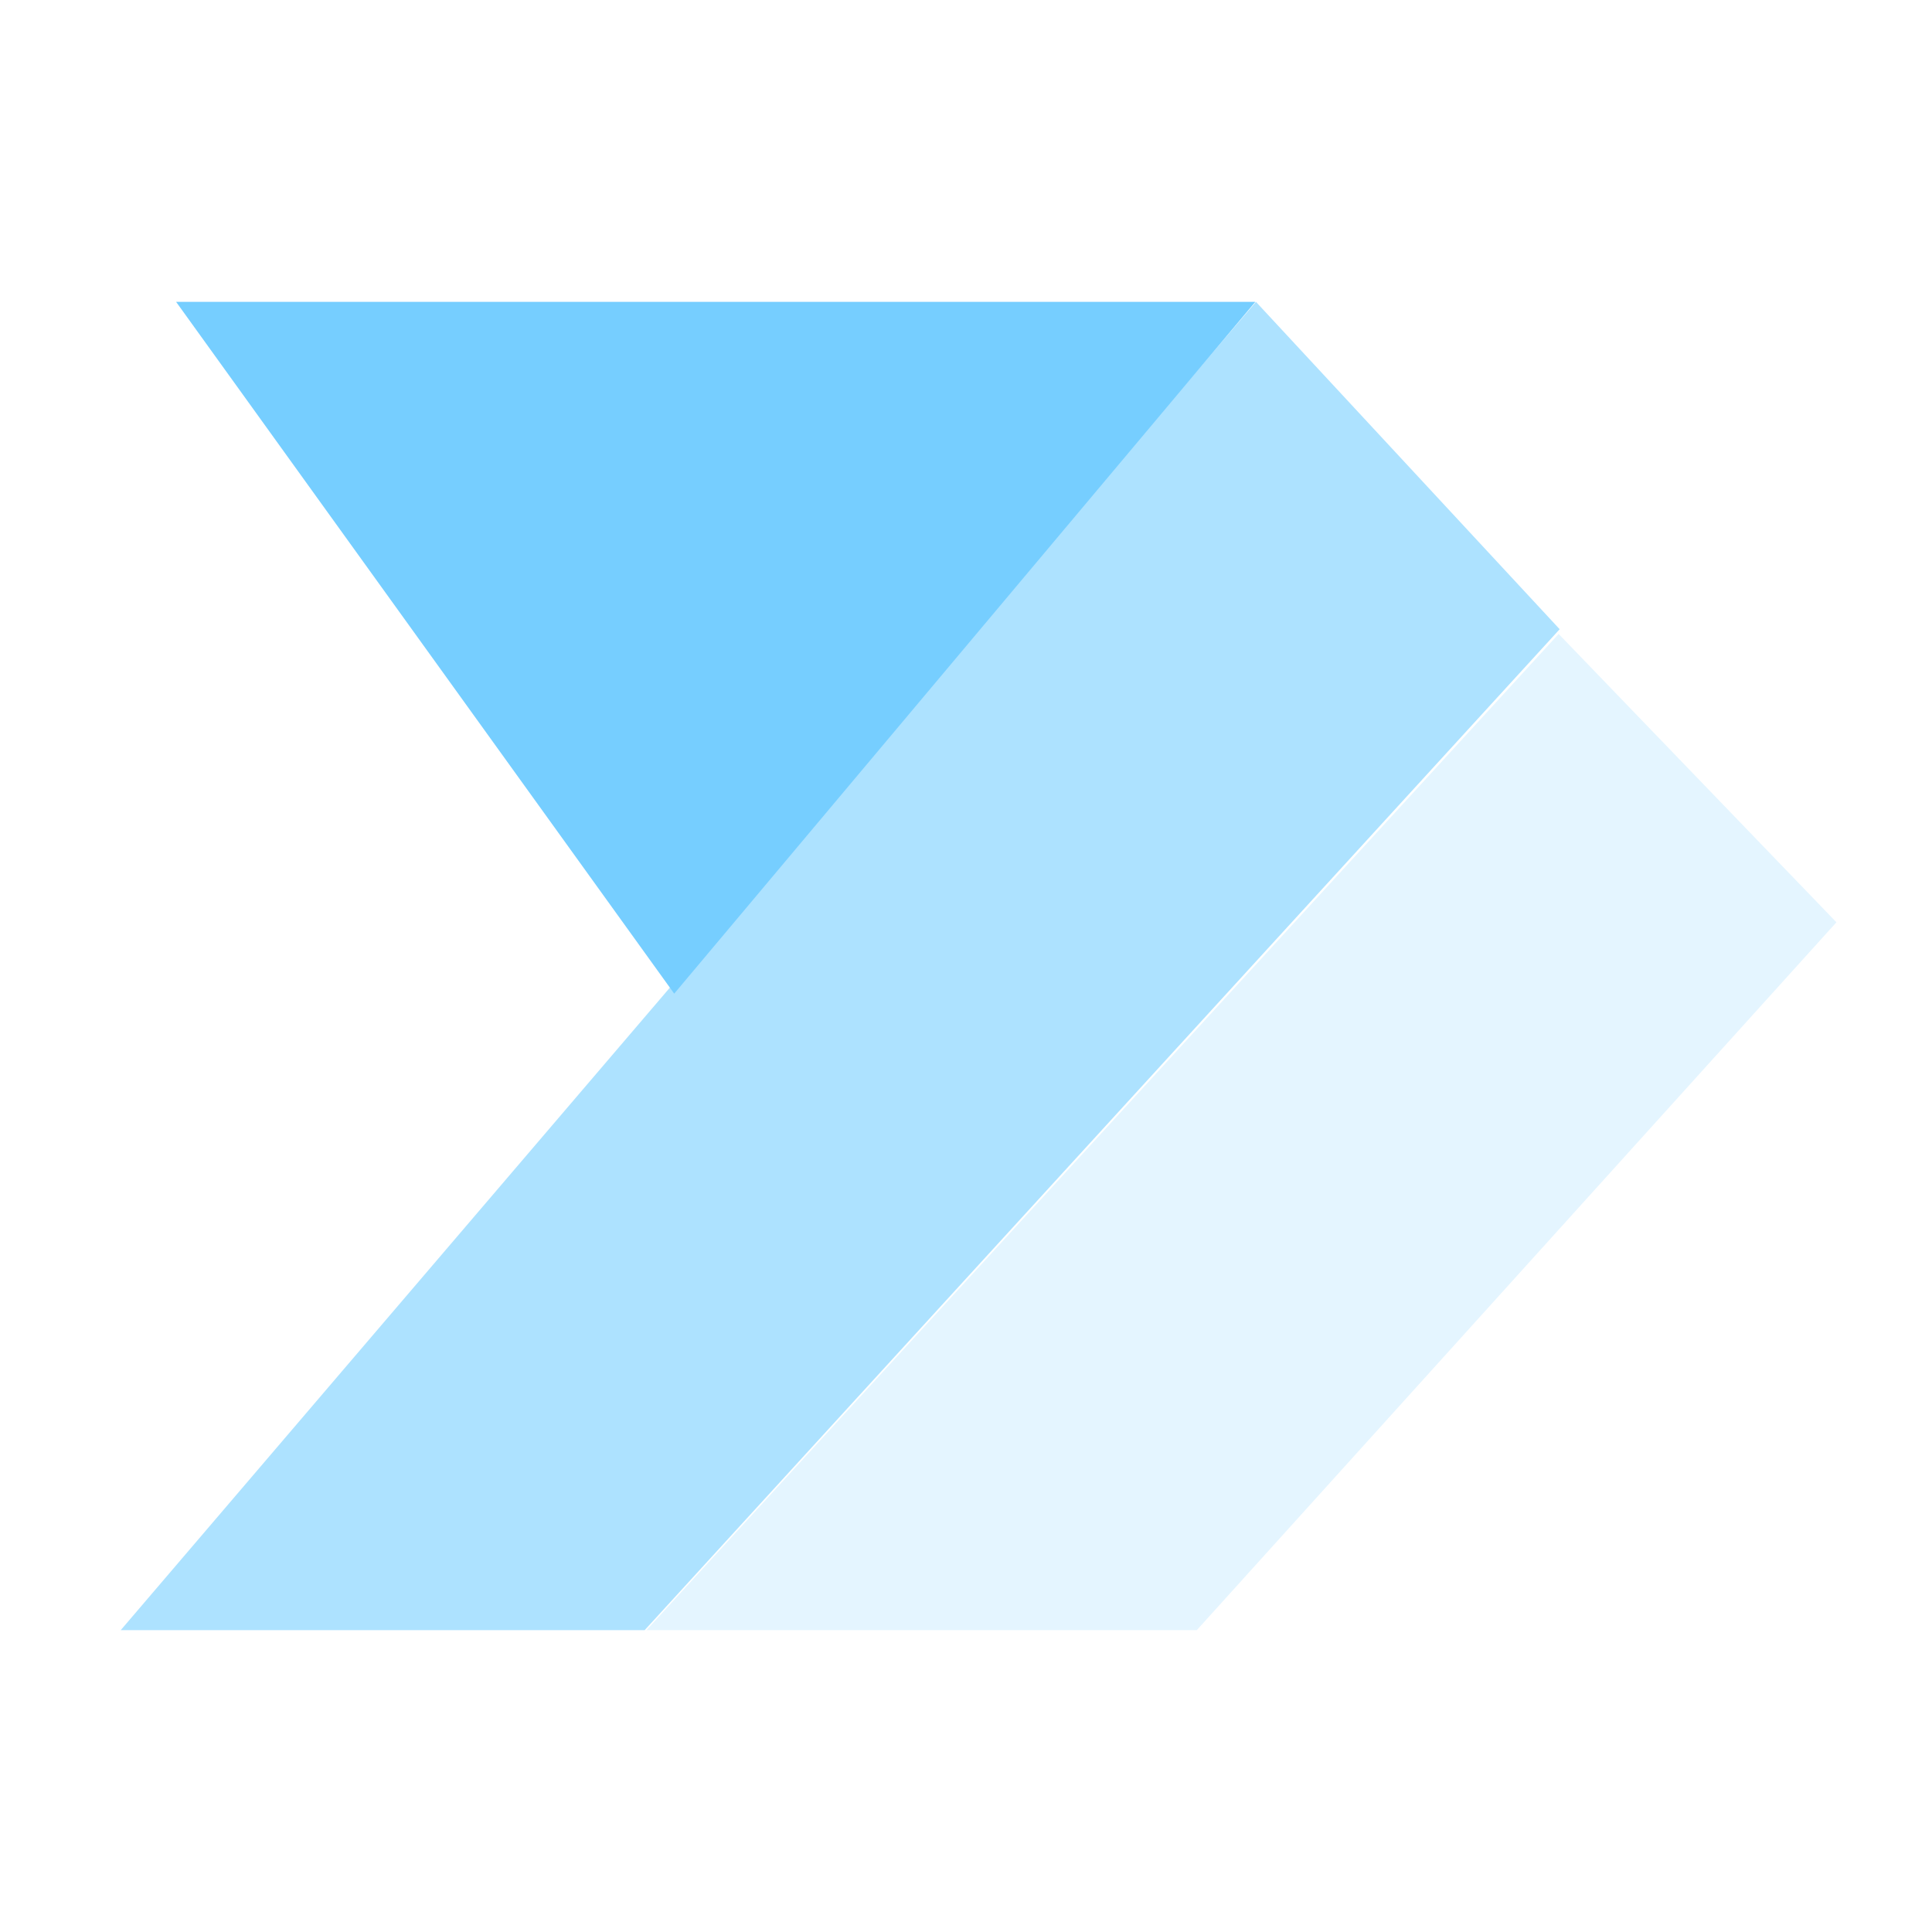 <svg width="32" height="32" viewBox="0 0 32 32" fill="none" xmlns="http://www.w3.org/2000/svg">
<rect x="0" y="0" width="32" height="32" fill="#333333" stroke="none"/>
<g clip-path="url(#clip0_135_933)">
<rect width="32" height="32" fill="white"/>
<path d="M25.833 10.422L20.803 5L2 27H10.678L25.833 10.422Z" fill="#ADE2FF"/>
<path d="M30.417 15.276L25.816 10.5L10.708 27H19.823L30.417 15.276Z" fill="#E4F5FF"/>
<path d="M20.792 5H2.917L11.167 16.458L20.792 5Z" fill="#76CEFF"/>
</g>
<defs>
<clipPath id="clip0_135_933">
<rect width="32" height="32" fill="white"/>
</clipPath>
</defs>
</svg>
